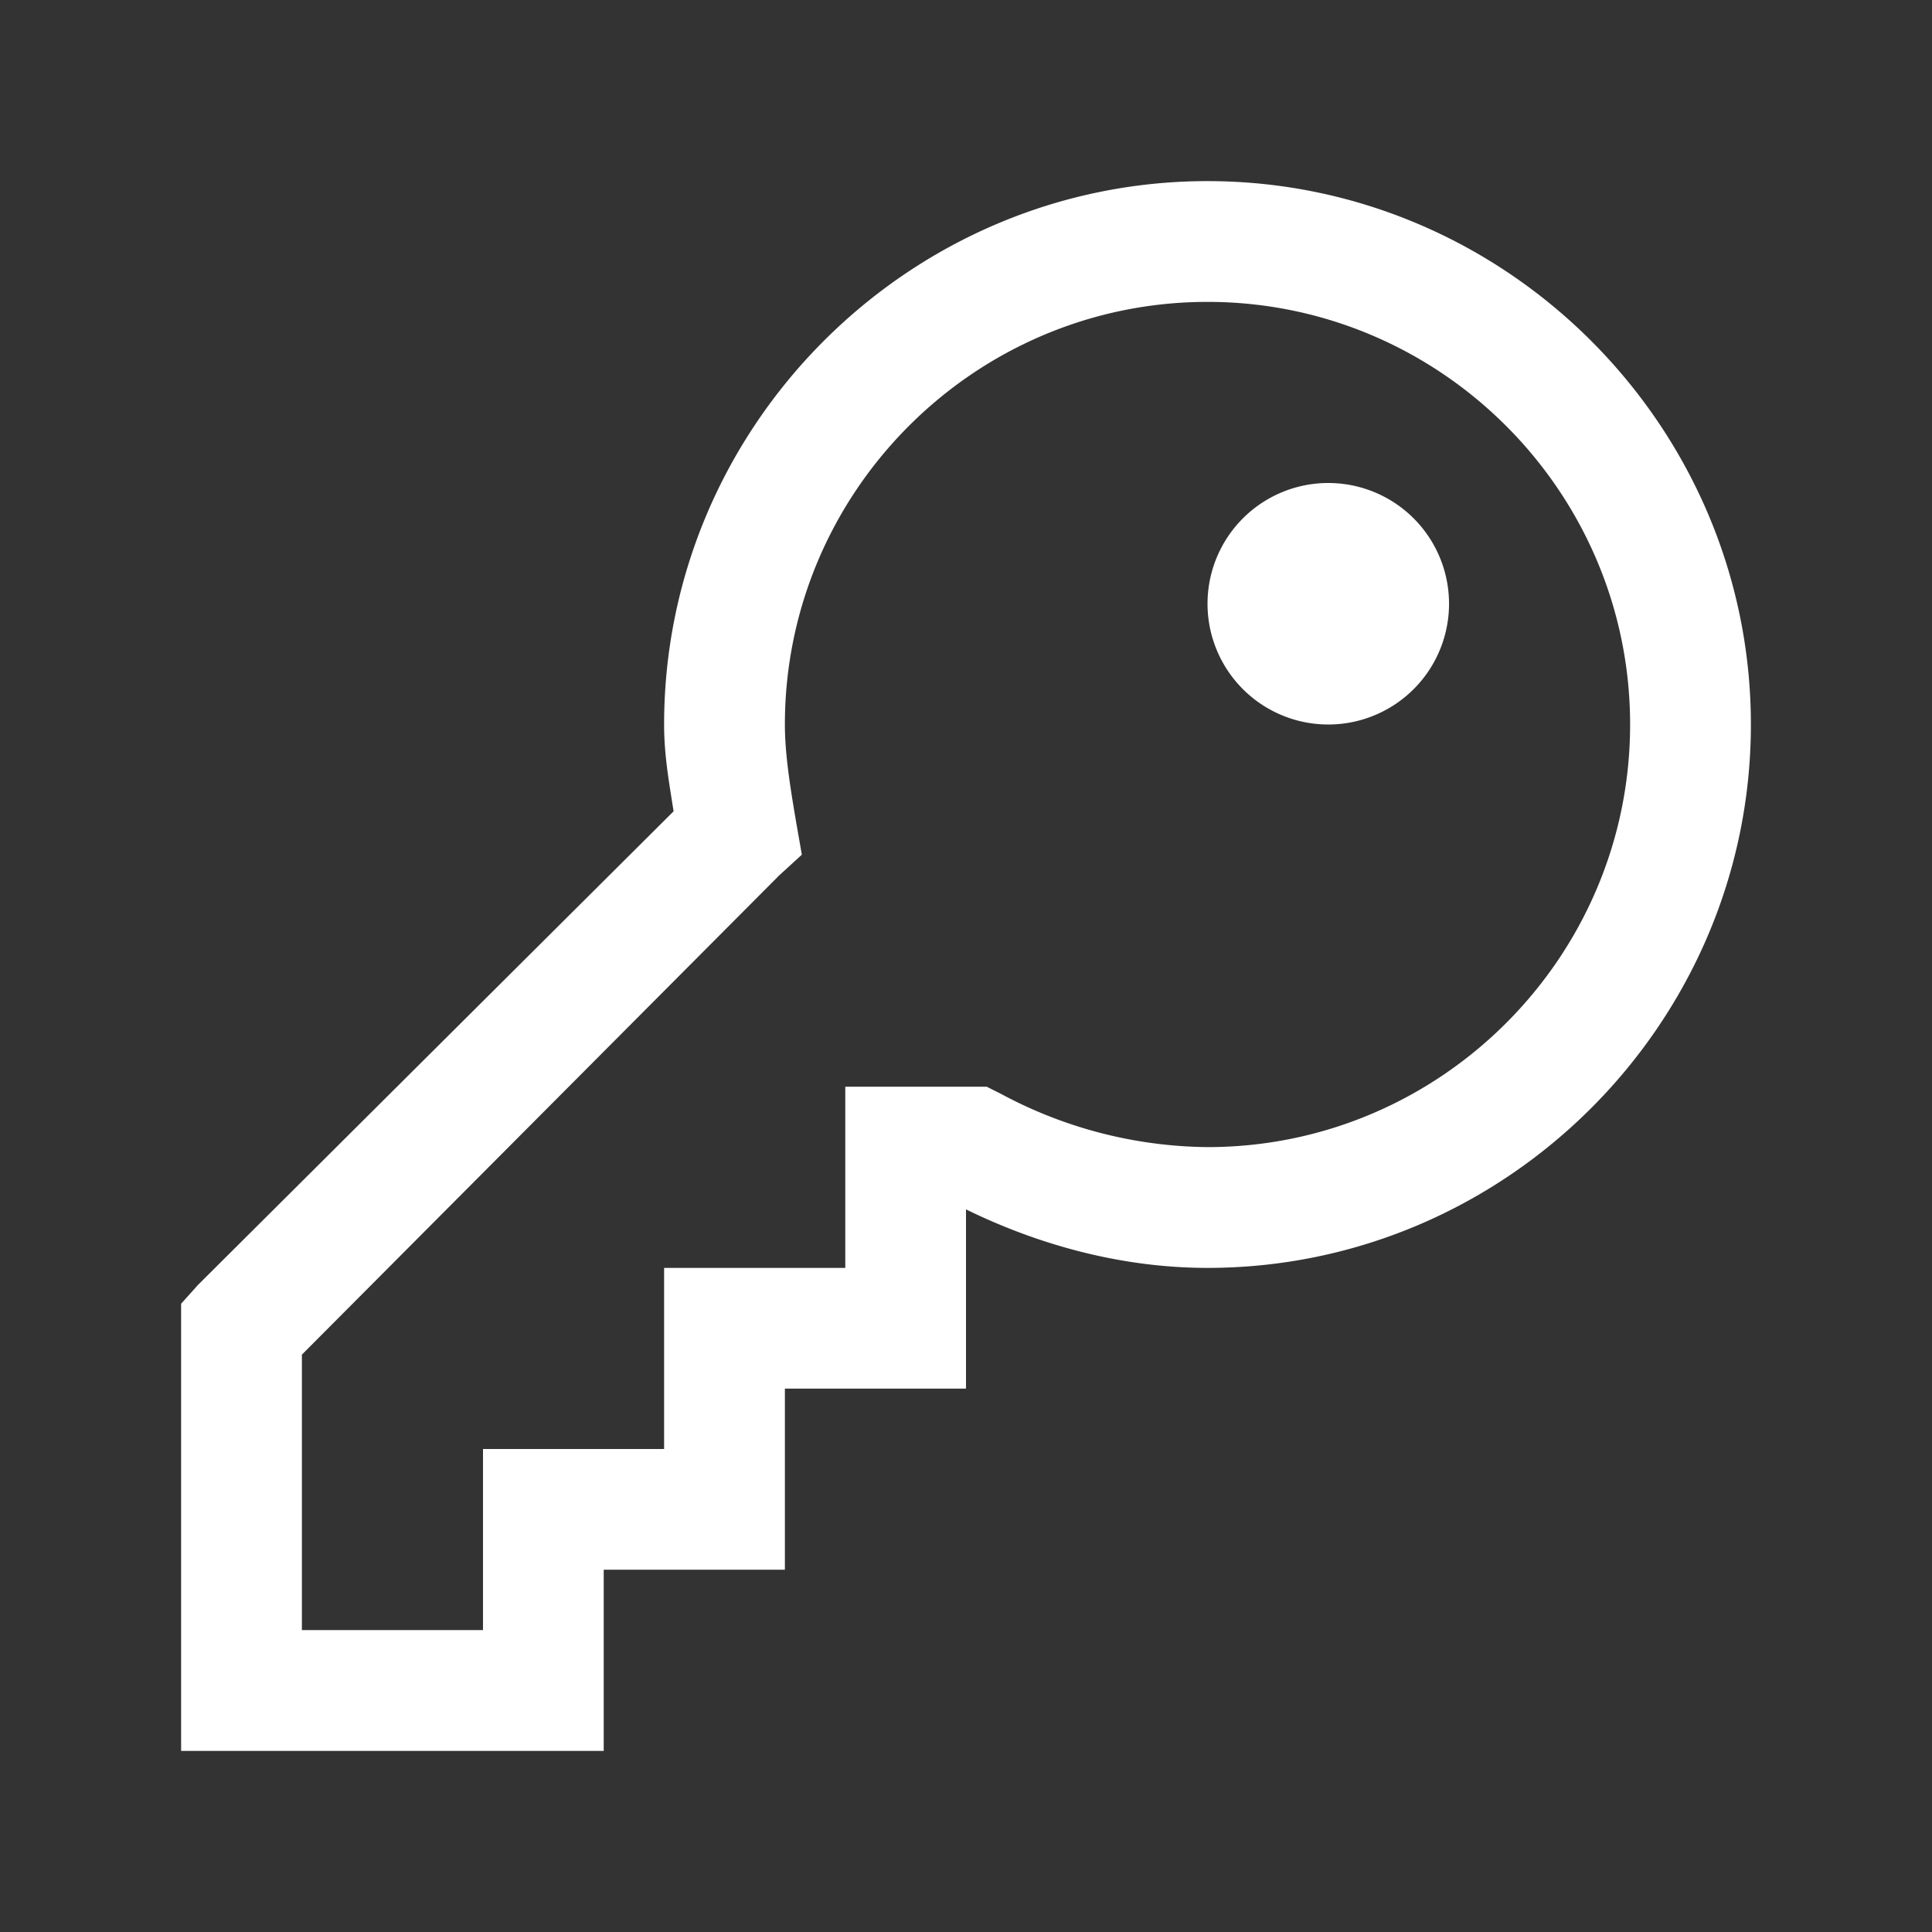 <svg width="31" height="31" viewBox="0 0 31 31" fill="none" xmlns="http://www.w3.org/2000/svg"><rect x="0" y="0" width="31" height="31" fill="#333333" stroke="none"/><path d="M19.375 2.906c-4.79 0-8.719 3.928-8.719 8.719 0 .503.083.946.152 1.393l-7.63 7.598-.272.303v7.175h6.781v-2.907h2.907v-2.906H15.5v-2.876c1.143.56 2.475.939 3.875.939 4.79 0 8.719-3.928 8.719-8.719 0-4.79-3.928-8.719-8.719-8.719zm0 1.938c3.735 0 6.781 3.046 6.781 6.781s-3.046 6.781-6.781 6.781a7.126 7.126 0 01-3.3-.847l-.242-.122h-2.27v2.907h-2.907v2.906H7.75v2.906H4.844v-4.42l7.659-7.69.363-.332-.09-.515c-.099-.582-.182-1.101-.182-1.574 0-3.735 3.046-6.781 6.781-6.781zm1.938 2.906a1.936 1.936 0 100 3.875 1.936 1.936 0 100-3.875z" fill="#fff"/></svg>